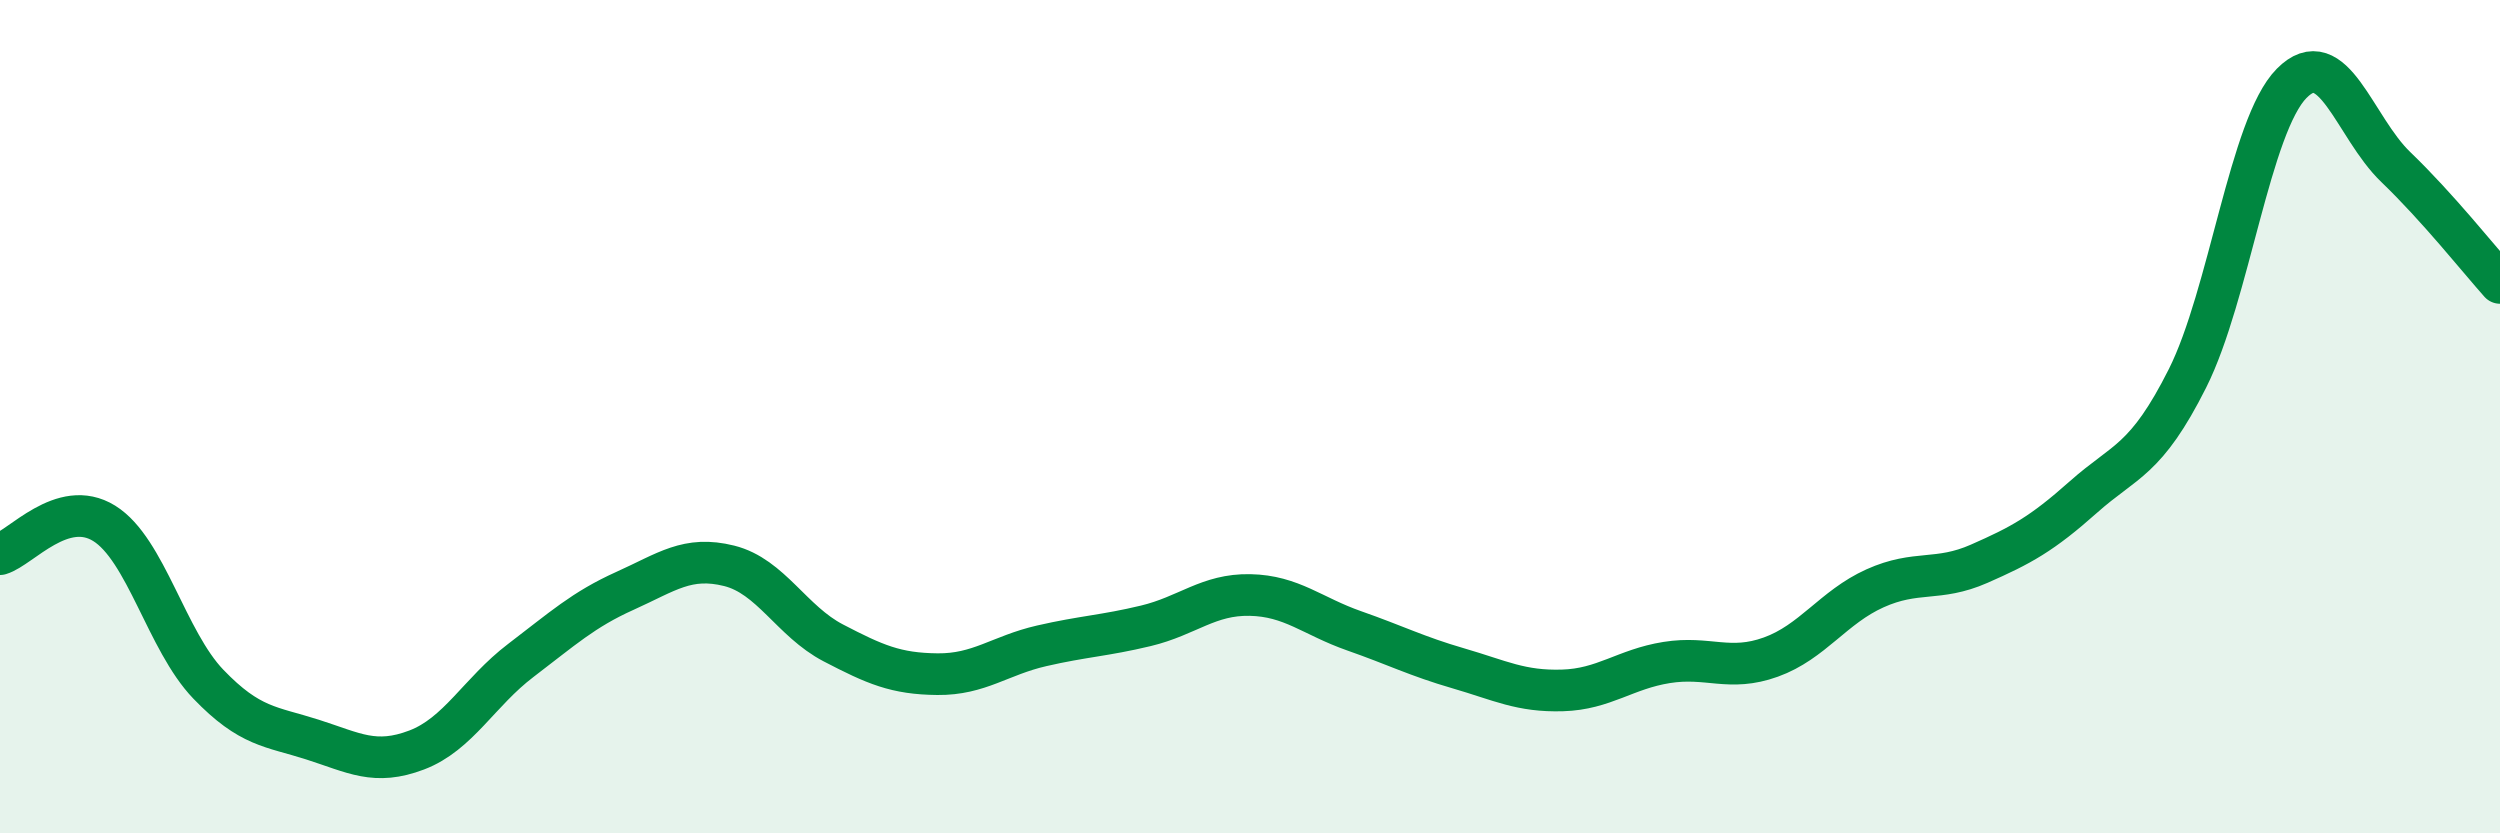 
    <svg width="60" height="20" viewBox="0 0 60 20" xmlns="http://www.w3.org/2000/svg">
      <path
        d="M 0,13.3 C 0.5,13.15 1.5,11.94 2.5,12.56 C 3.5,13.18 4,15.38 5,16.42 C 6,17.46 6.5,17.43 7.5,17.75 C 8.5,18.07 9,18.38 10,18 C 11,17.62 11.5,16.61 12.5,15.85 C 13.5,15.09 14,14.63 15,14.18 C 16,13.73 16.5,13.33 17.5,13.58 C 18.5,13.83 19,14.91 20,15.43 C 21,15.95 21.5,16.17 22.5,16.18 C 23.5,16.19 24,15.73 25,15.5 C 26,15.27 26.5,15.26 27.5,15.02 C 28.5,14.78 29,14.26 30,14.28 C 31,14.3 31.5,14.79 32.5,15.14 C 33.5,15.49 34,15.75 35,16.04 C 36,16.33 36.5,16.6 37.5,16.57 C 38.5,16.54 39,16.06 40,15.9 C 41,15.74 41.5,16.13 42.5,15.77 C 43.5,15.41 44,14.57 45,14.12 C 46,13.67 46.5,13.97 47.5,13.53 C 48.5,13.09 49,12.82 50,11.93 C 51,11.04 51.5,11.07 52.5,9.08 C 53.5,7.09 54,3.01 55,2 C 56,0.99 56.5,3.05 57.5,4.01 C 58.5,4.97 59.5,6.23 60,6.79L60 20L0 20Z"
        fill="#008740"
        opacity="0.1"
        stroke-linecap="round"
        stroke-linejoin="round"
      />
      <path
        d="M 0,13.3 C 0.5,13.15 1.5,11.94 2.5,12.56 C 3.5,13.18 4,15.38 5,16.42 C 6,17.46 6.5,17.43 7.5,17.75 C 8.5,18.07 9,18.38 10,18 C 11,17.62 11.5,16.61 12.5,15.85 C 13.5,15.09 14,14.63 15,14.18 C 16,13.73 16.5,13.33 17.5,13.58 C 18.5,13.83 19,14.91 20,15.43 C 21,15.95 21.5,16.17 22.5,16.18 C 23.5,16.19 24,15.73 25,15.5 C 26,15.27 26.5,15.26 27.5,15.02 C 28.5,14.78 29,14.26 30,14.28 C 31,14.3 31.5,14.79 32.5,15.14 C 33.5,15.49 34,15.75 35,16.04 C 36,16.33 36.5,16.6 37.5,16.57 C 38.5,16.54 39,16.06 40,15.9 C 41,15.74 41.5,16.13 42.5,15.77 C 43.5,15.41 44,14.57 45,14.12 C 46,13.67 46.5,13.97 47.5,13.53 C 48.5,13.09 49,12.82 50,11.93 C 51,11.04 51.5,11.07 52.5,9.08 C 53.5,7.09 54,3.01 55,2 C 56,0.99 56.5,3.05 57.5,4.01 C 58.5,4.97 59.5,6.23 60,6.79"
        stroke="#008740"
        stroke-width="1"
        fill="none"
        stroke-linecap="round"
        stroke-linejoin="round"
      />
    </svg>
  